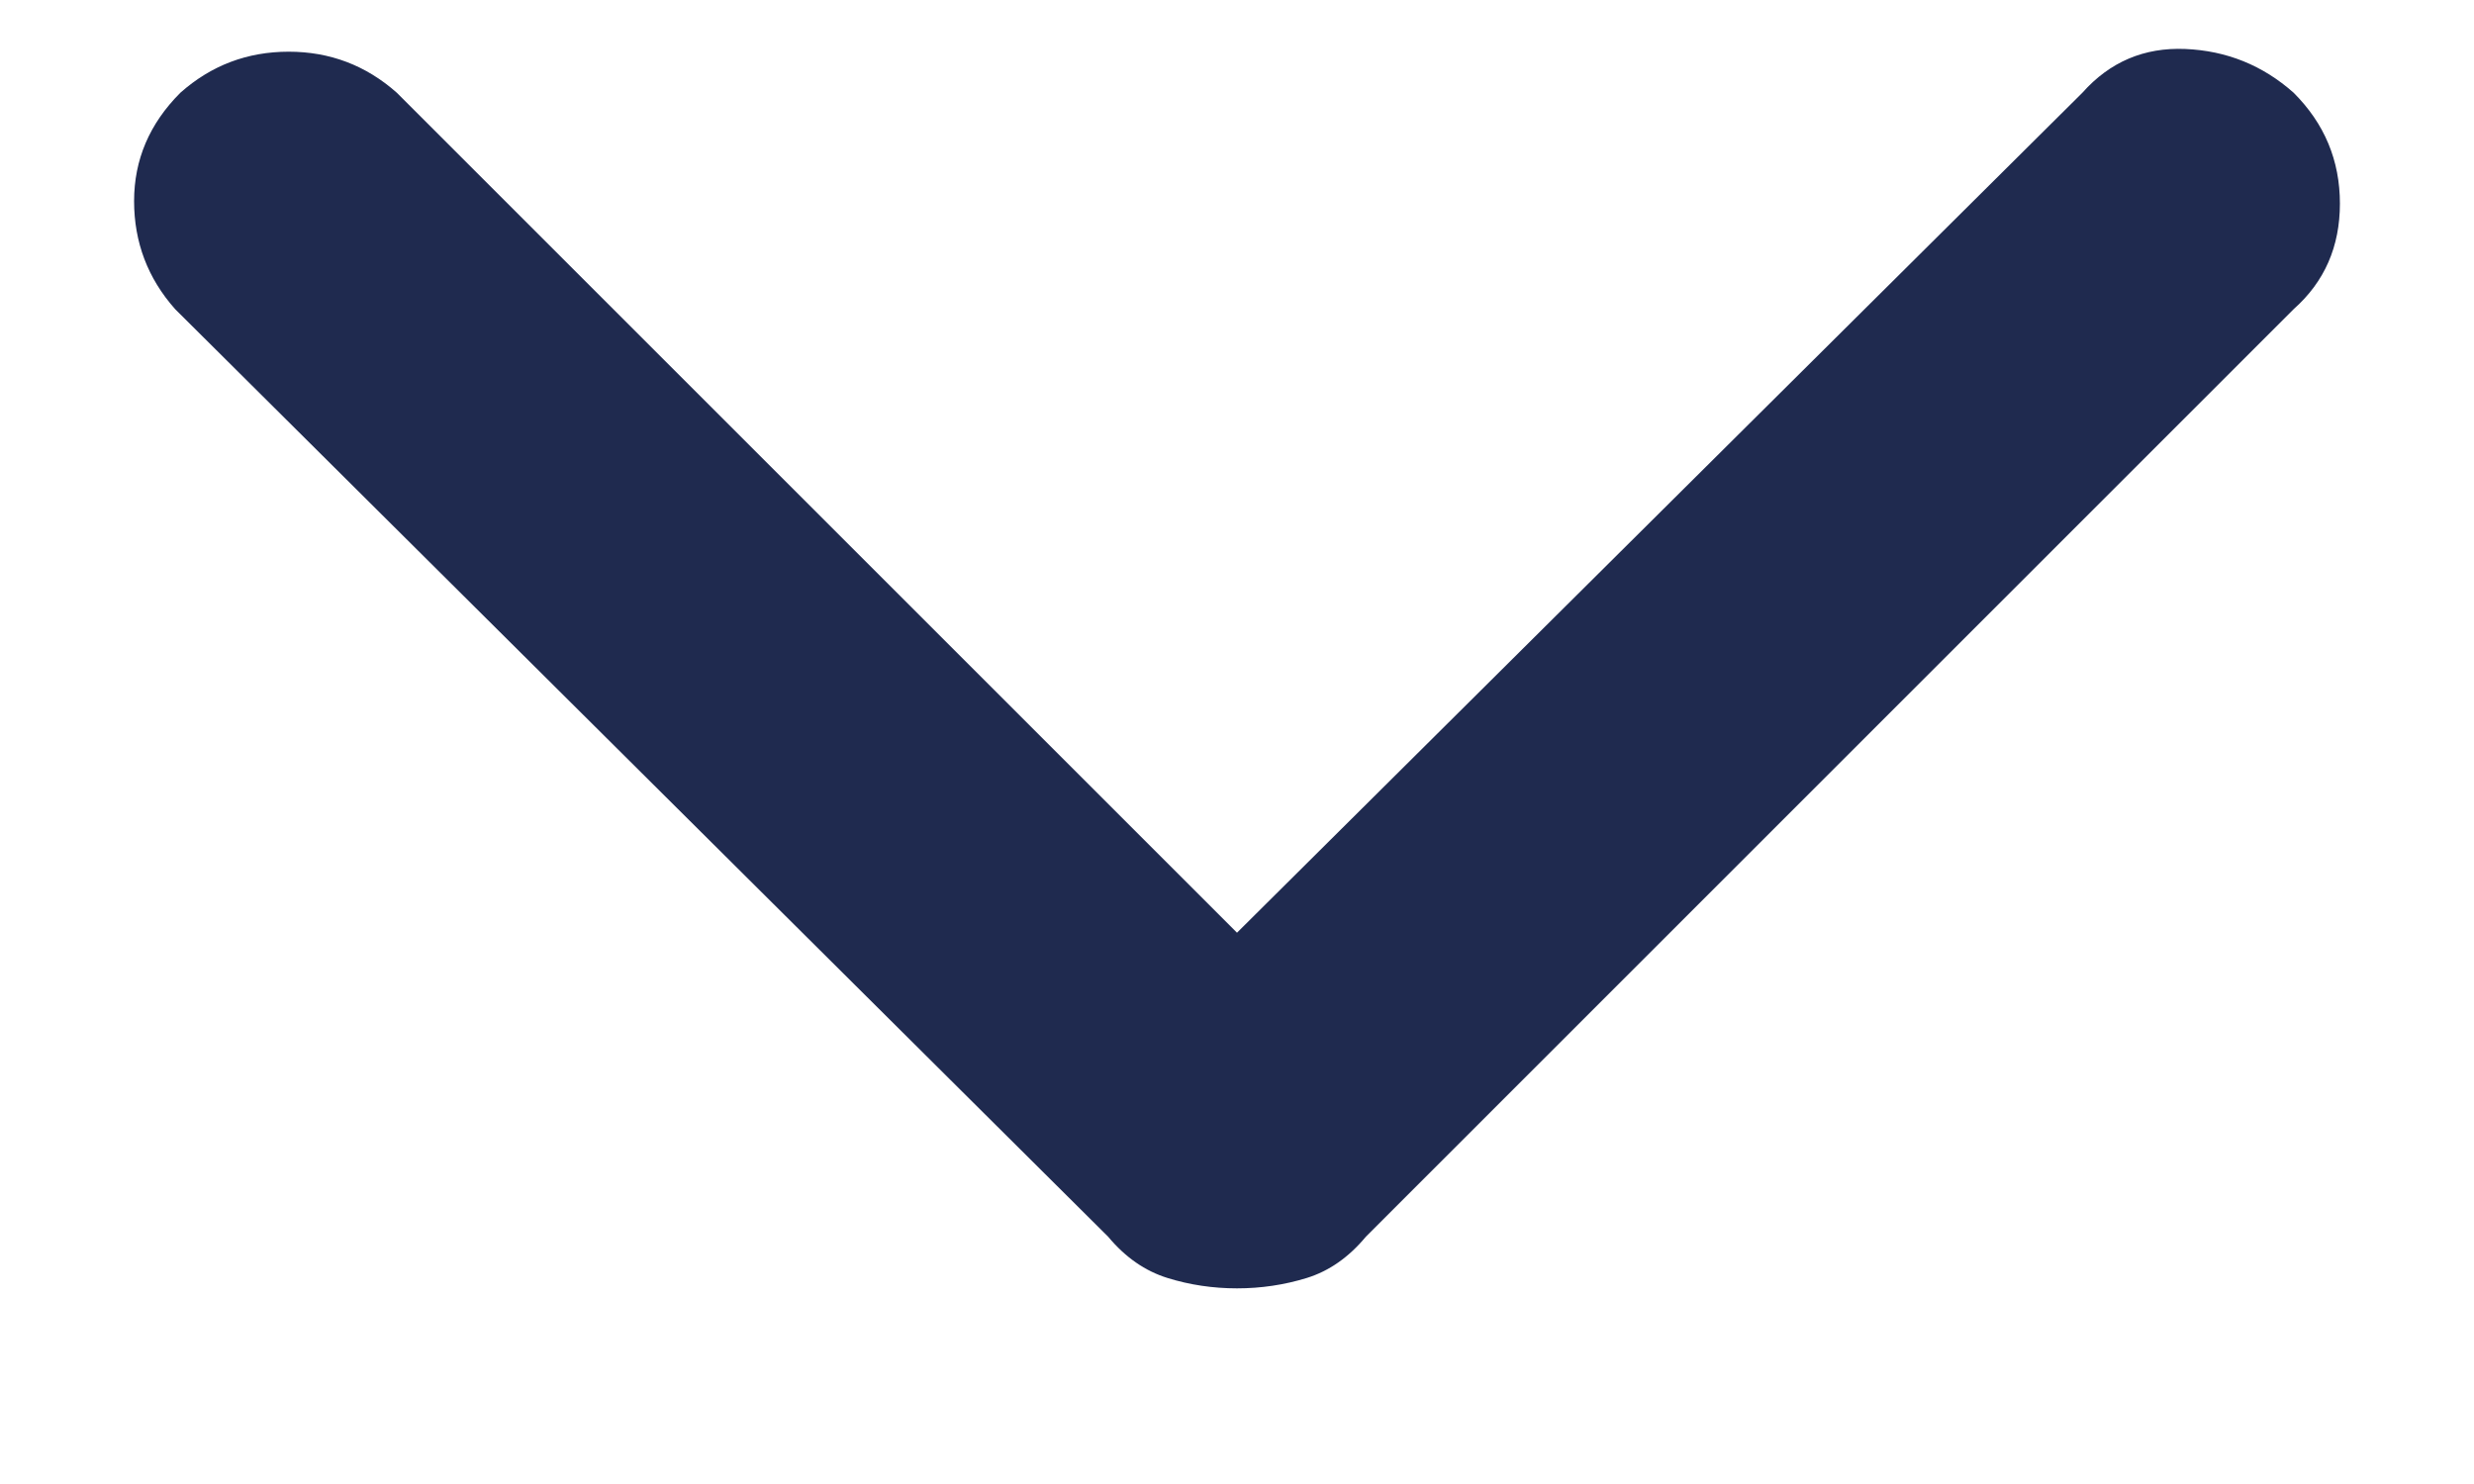 <svg width="10" height="6" viewBox="0 0 10 6" fill="none" xmlns="http://www.w3.org/2000/svg">
<path d="M5 5.209C4.903 5.209 4.809 5.195 4.719 5.167C4.629 5.139 4.549 5.084 4.479 5L0.708 1.25C0.597 1.125 0.542 0.979 0.542 0.813C0.542 0.646 0.604 0.5 0.729 0.375C0.854 0.264 1 0.209 1.167 0.209C1.333 0.209 1.479 0.264 1.604 0.375L5 3.771L8.417 0.375C8.528 0.25 8.667 0.191 8.833 0.198C9 0.205 9.146 0.264 9.271 0.375C9.396 0.5 9.458 0.649 9.458 0.823C9.458 0.997 9.396 1.139 9.271 1.25L5.521 5C5.451 5.084 5.372 5.139 5.282 5.167C5.191 5.195 5.097 5.209 5 5.209Z" fill="#1F2A4F"/>
</svg>

